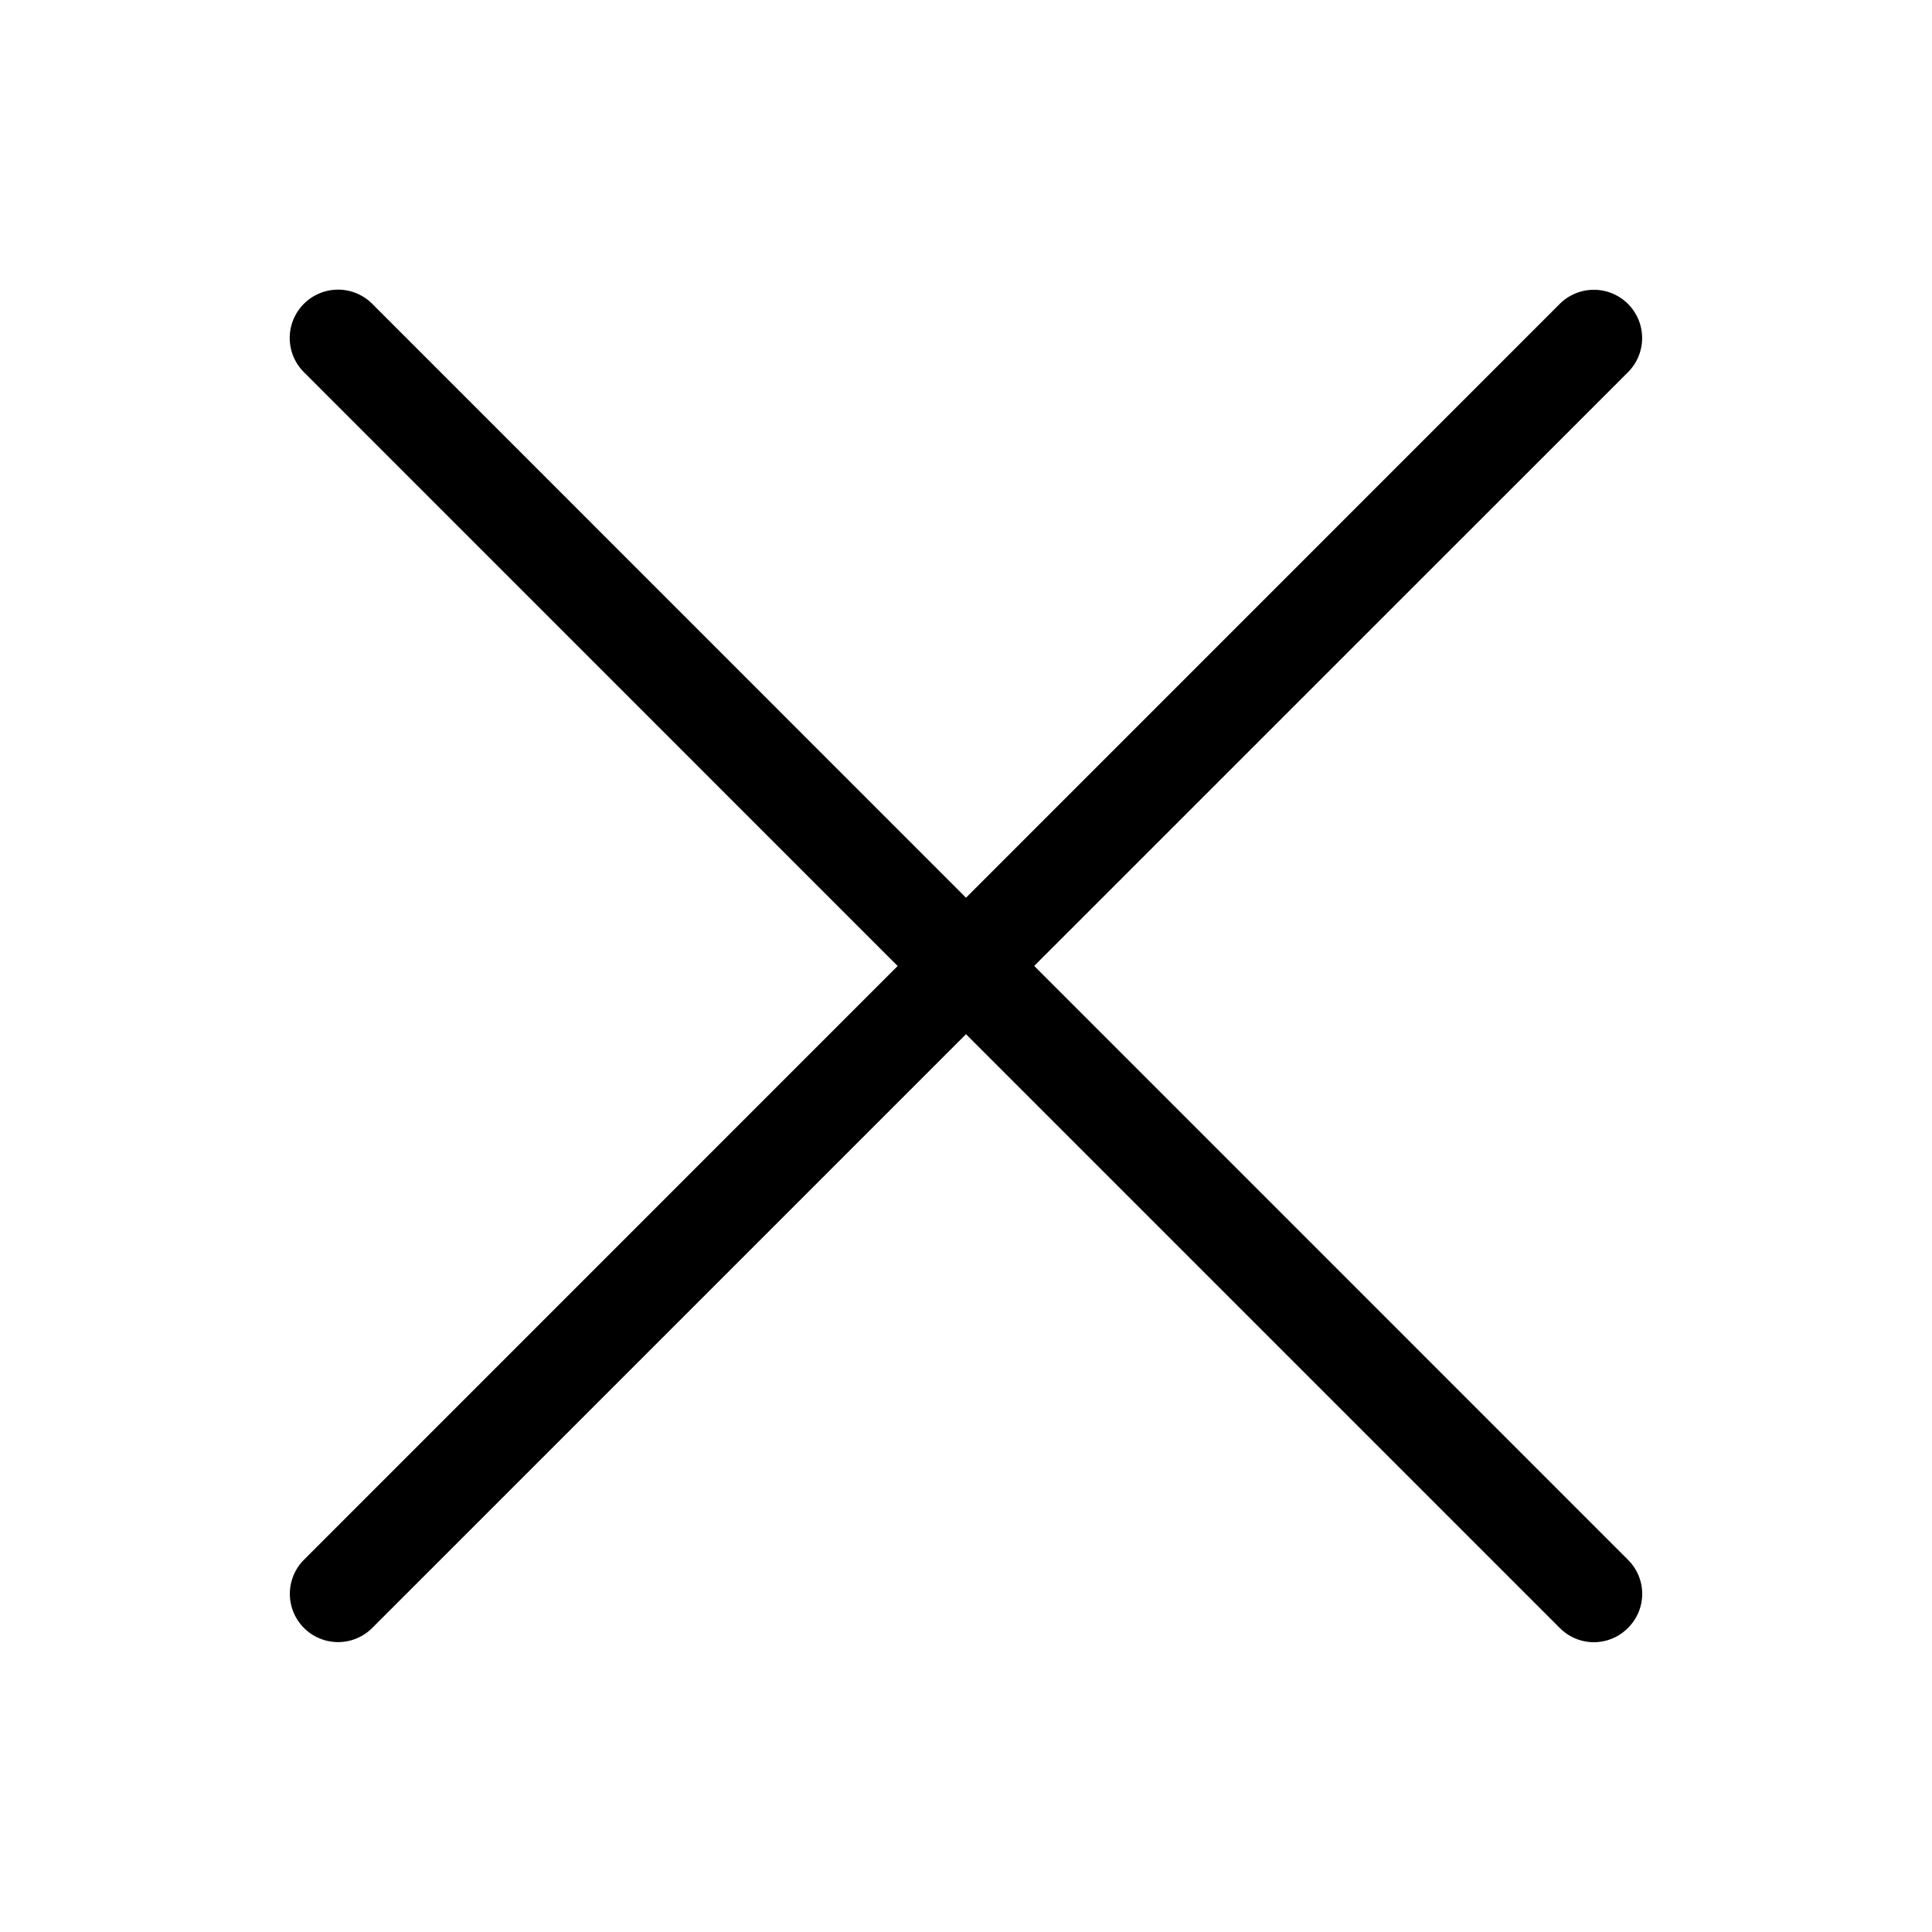<svg width="24" height="24" viewBox="0 0 24 24" fill="none" xmlns="http://www.w3.org/2000/svg"><g clip-path="url(#clip0_11876_318662)"><path d="M19.376 3.775a.599.599 0 11.847.849l-7.376 7.375 7.376 7.377a.595.595 0 010 .847.595.595 0 01-.847 0L12 12.847l-7.376 7.376a.599.599 0 11-.848-.847L11.151 12 3.775 4.623a.6.6 0 11.849-.849L12 11.152l7.376-7.377z" fill="#000"/></g><defs><clipPath id="clip0_11876_318662"><path fill="#fff" d="M0 0h24v24H0z"/></clipPath></defs></svg>